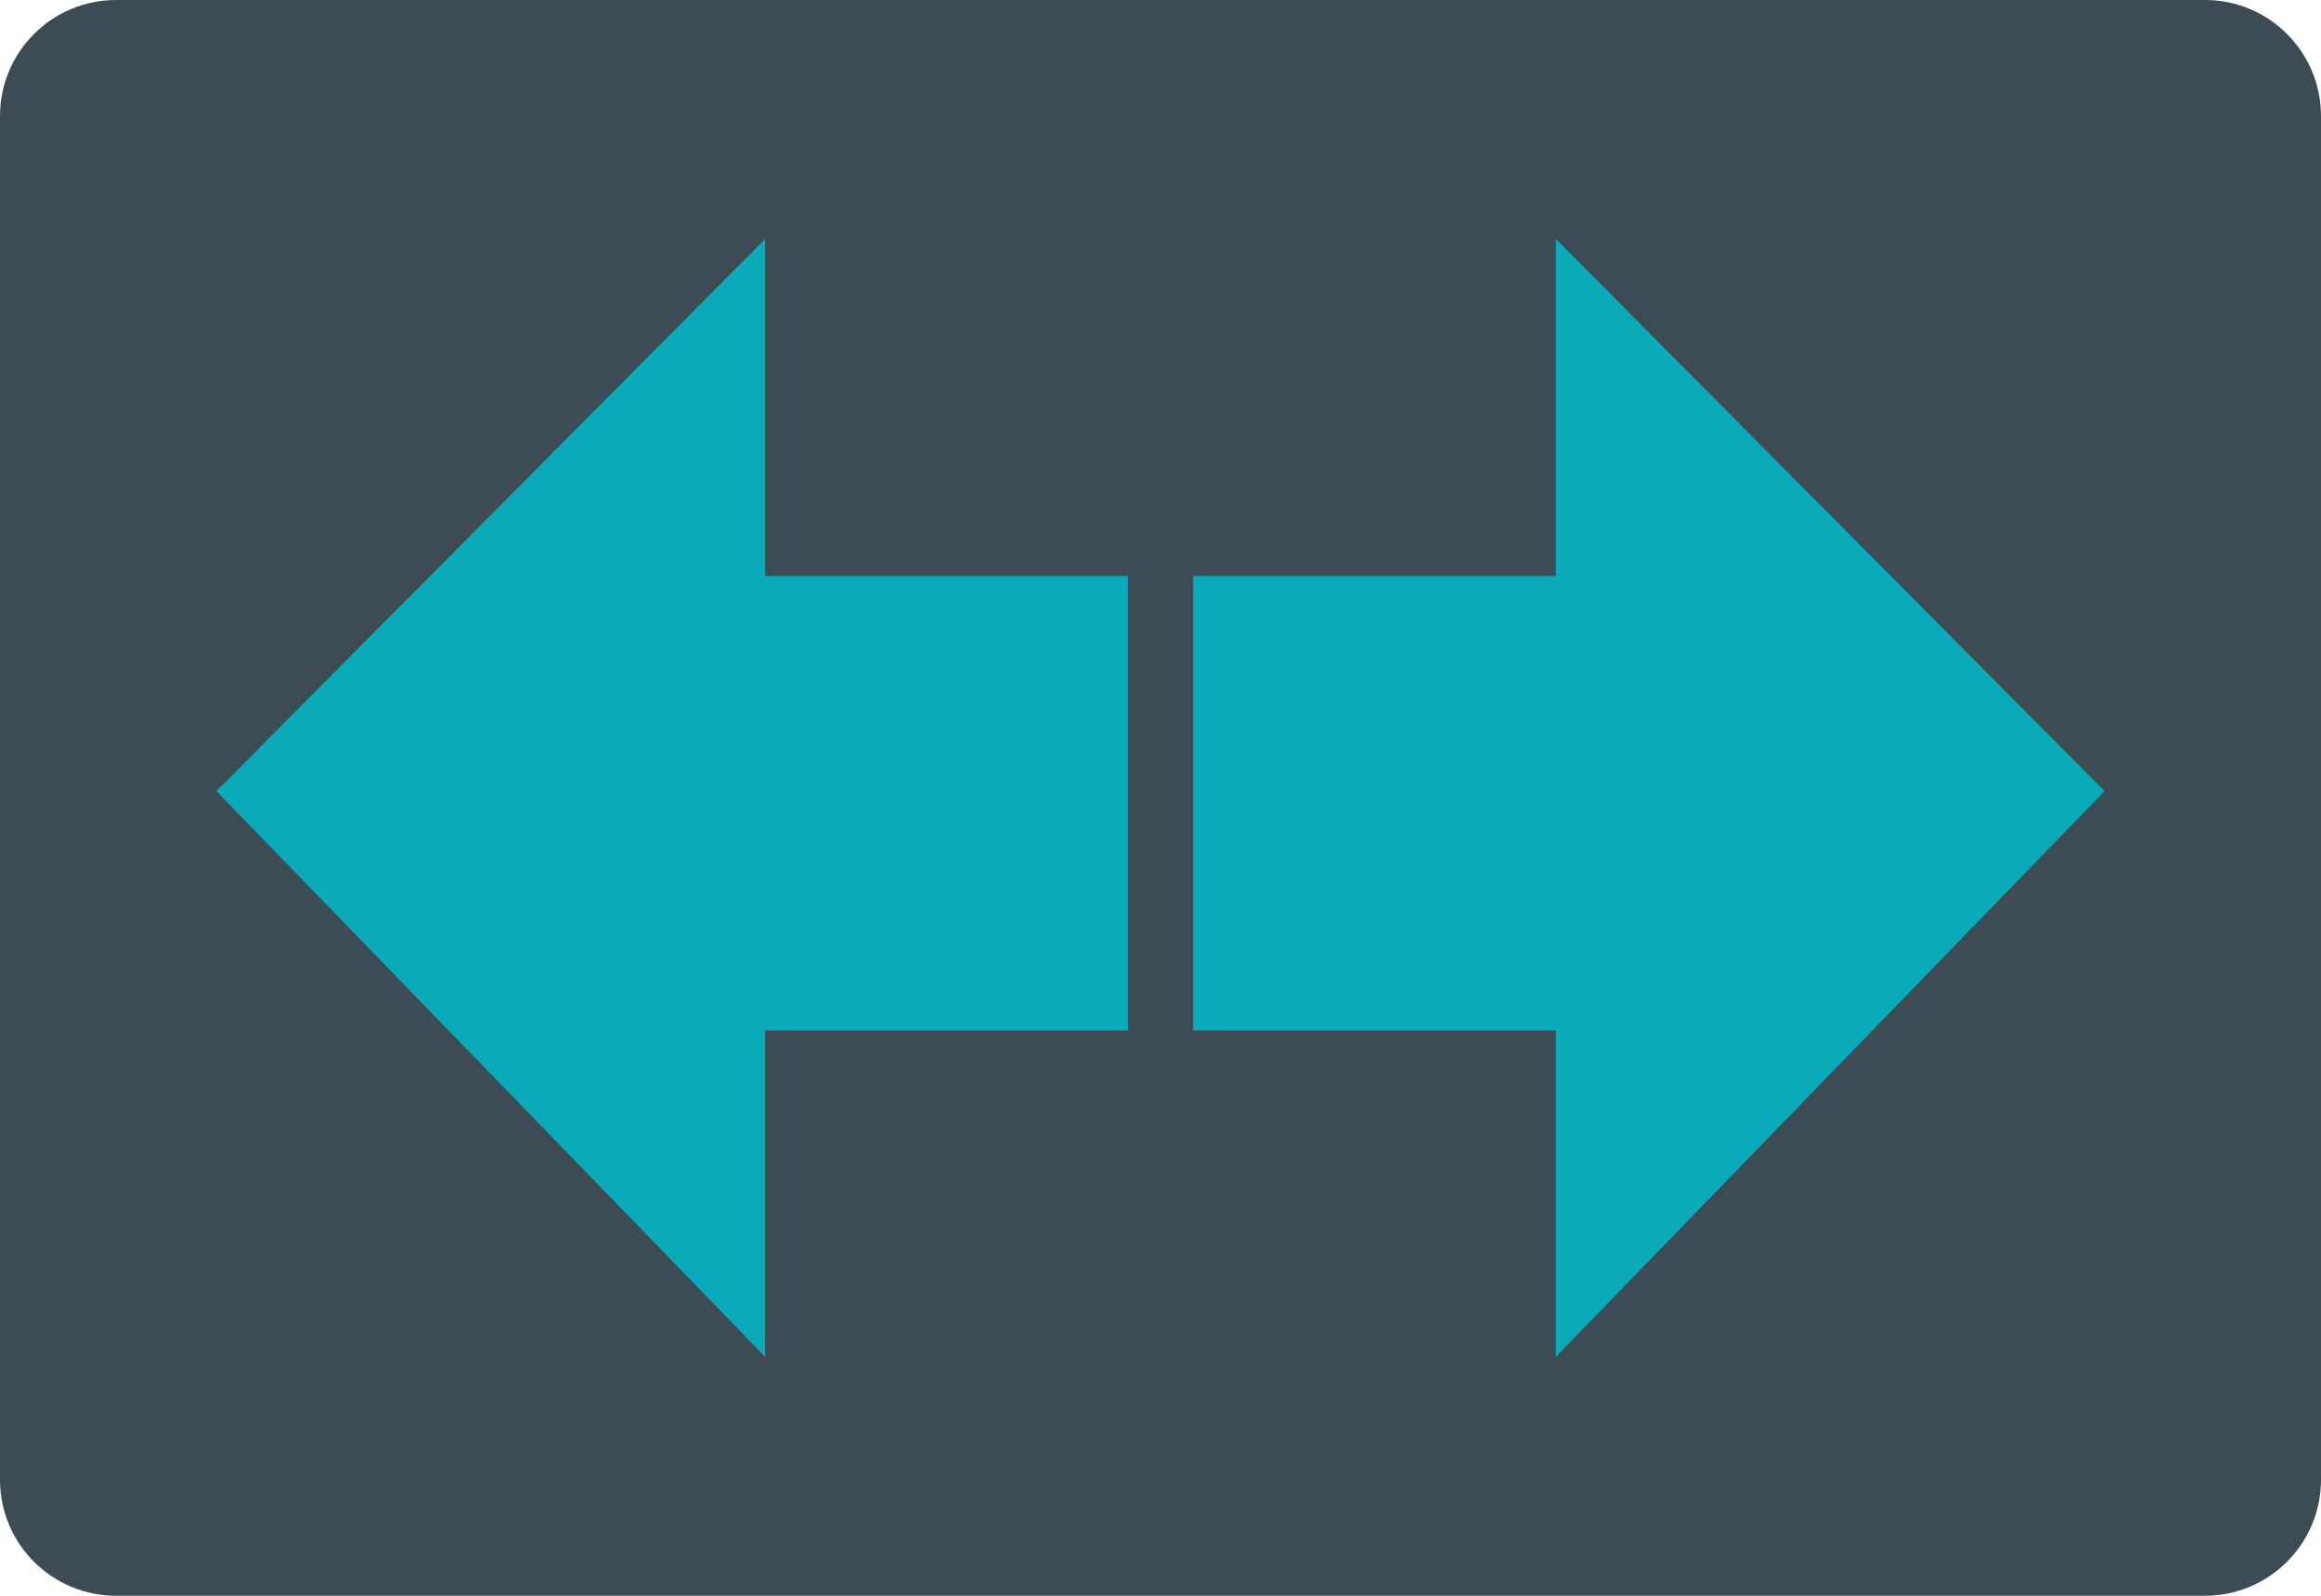 <?xml version="1.0" encoding="iso-8859-1"?>
<!-- Generator: Adobe Illustrator 19.0.0, SVG Export Plug-In . SVG Version: 6.00 Build 0)  -->
<svg version="1.1" id="&#x56FE;&#x5C42;_1" xmlns="http://www.w3.org/2000/svg" xmlns:xlink="http://www.w3.org/1999/xlink" x="0px"
	 y="0px" viewBox="0 0 160 110" style="enable-background:new 0 0 160 110;" xml:space="preserve">
<path id="XMLID_1138_" style="fill:#3C4B54;" d="M152,110H8c-4.418,0-8-3.582-8-8V8c0-4.418,3.582-8,8-8h144c4.418,0,8,3.582,8,8v94
	C160,106.418,156.418,110,152,110z"/>
<g id="XMLID_1_">
	<polygon id="XMLID_1123_" style="fill:#0AAAB8;" points="52.75,16.467 52.75,39.7 77.75,39.7 77.75,71.033 52.75,71.033 
		52.75,93.533 14.917,54.533 	"/>
	<polygon id="XMLID_800_" style="fill:#0AAAB8;" points="107.25,16.467 107.25,39.7 82.25,39.7 82.25,71.033 107.25,71.033 
		107.25,93.533 145.083,54.533 	"/>
</g>
</svg>
